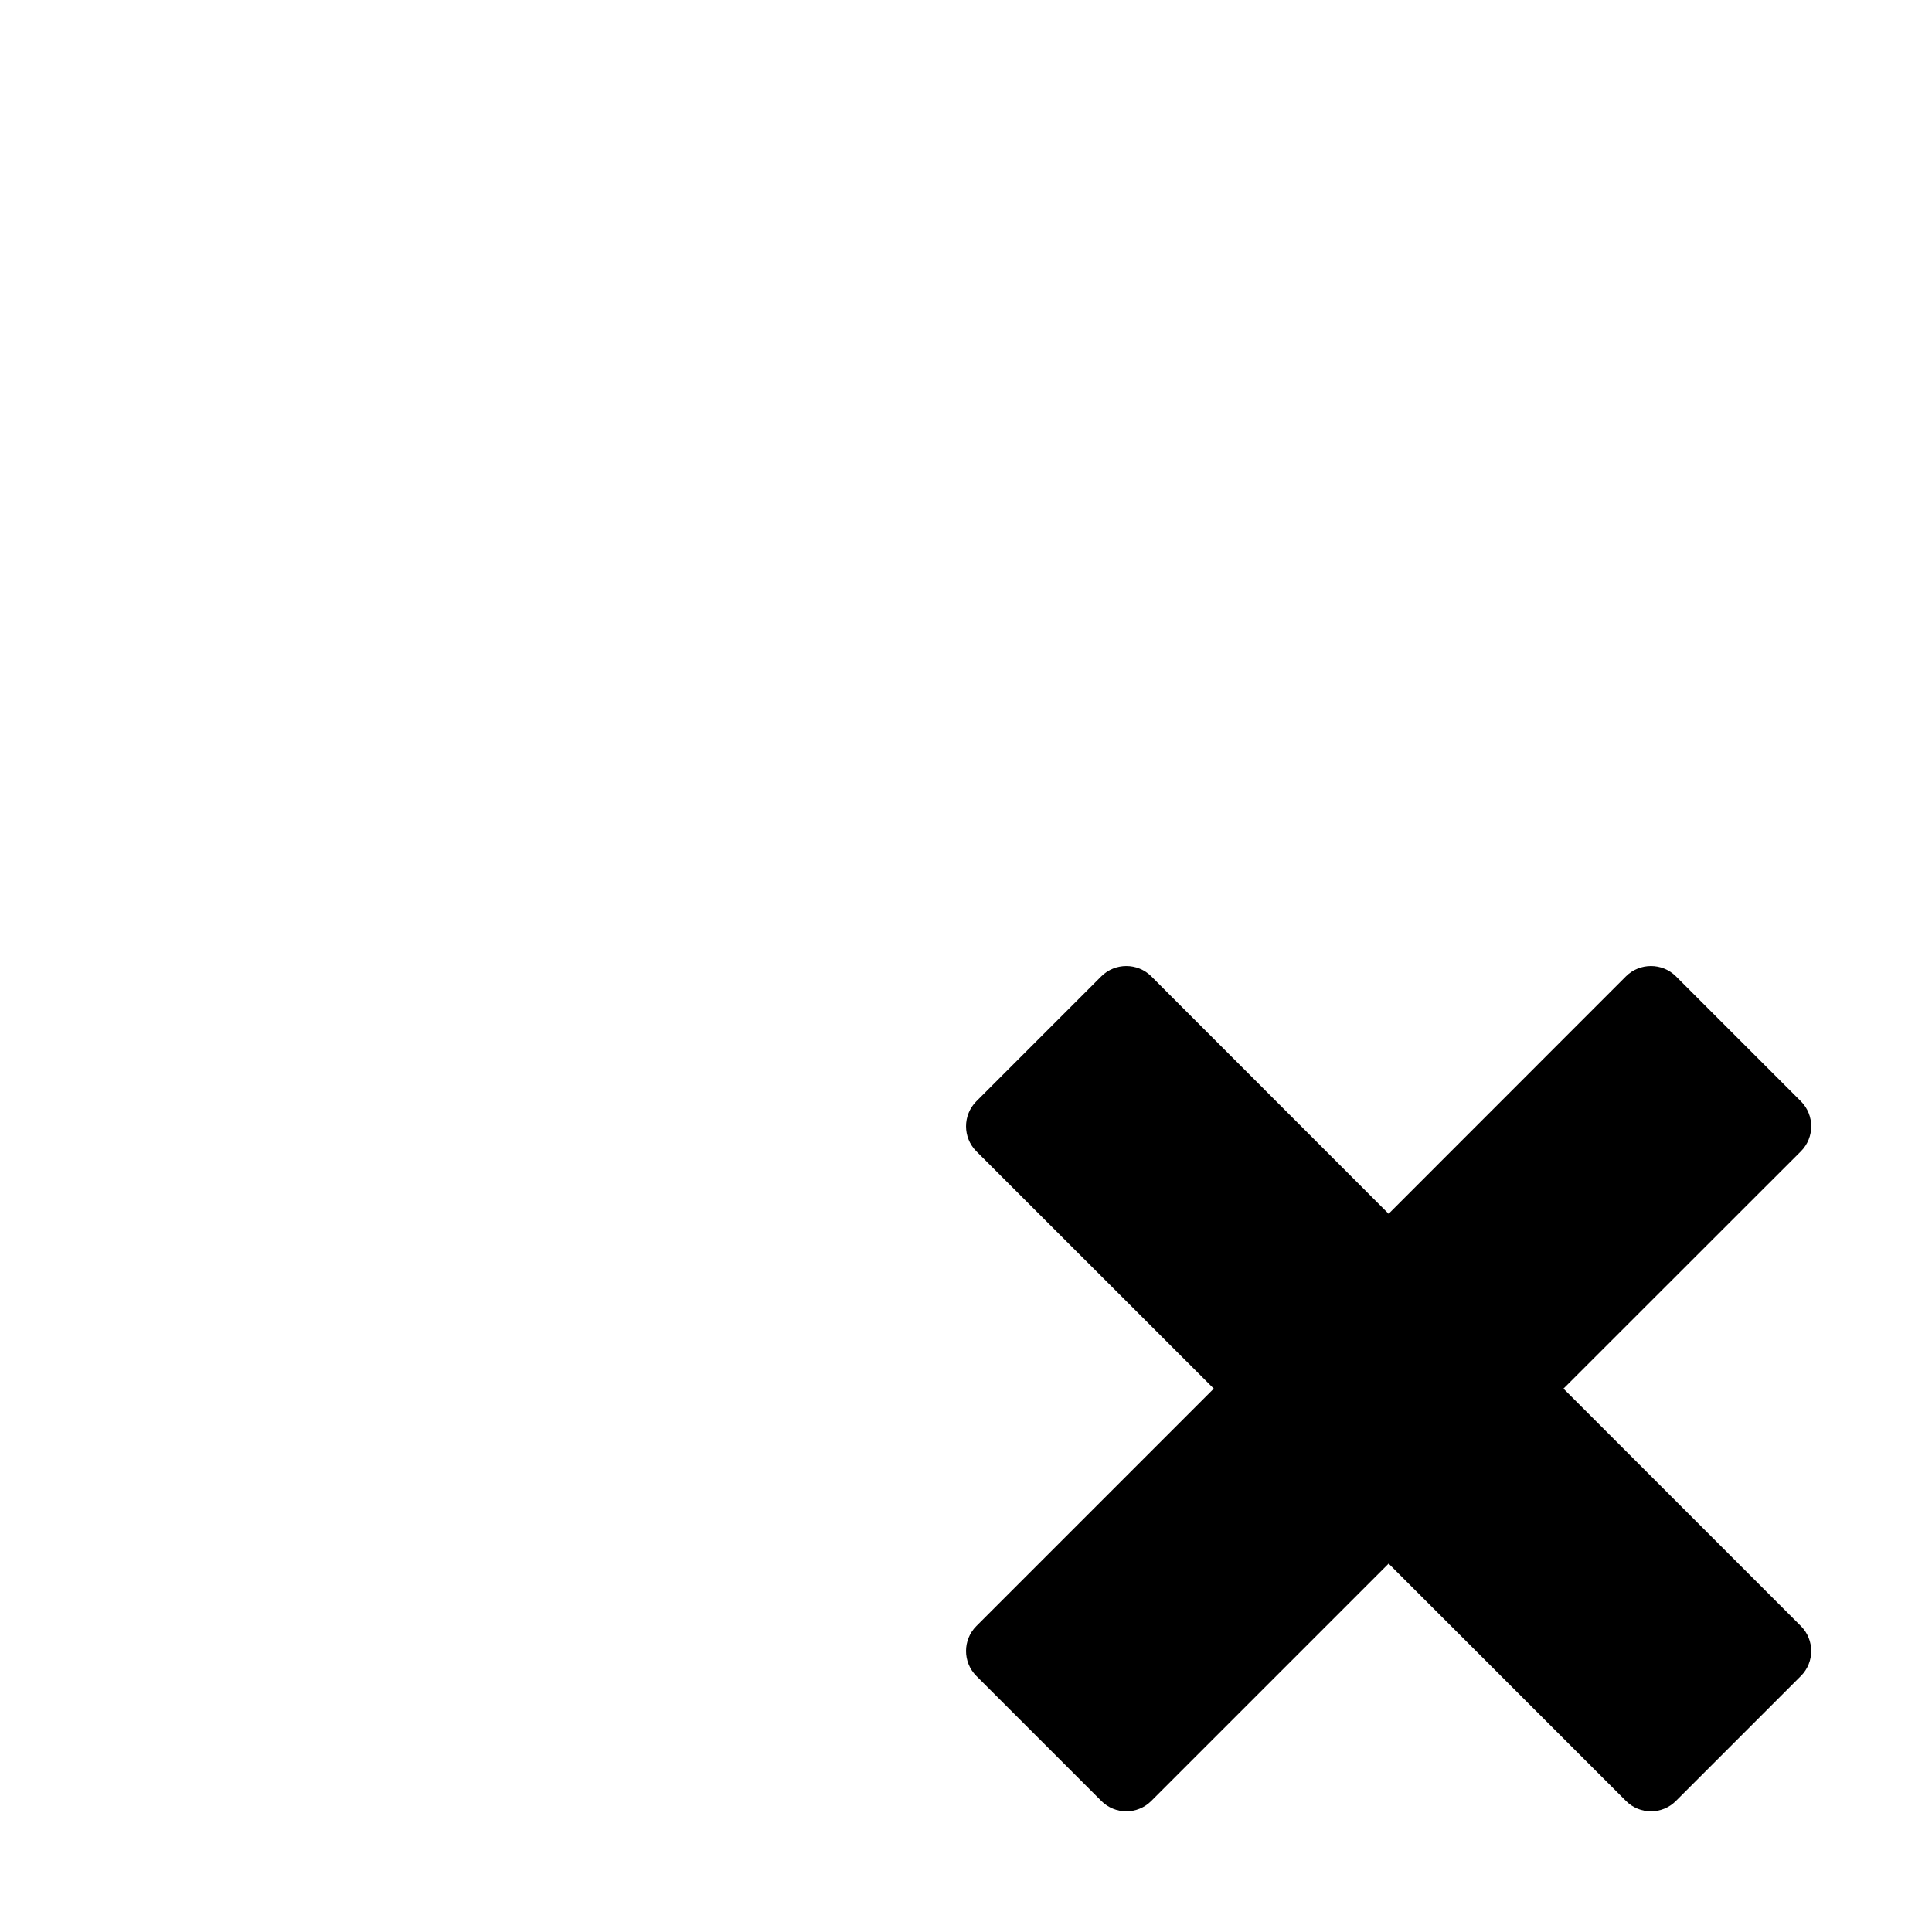 <svg width="16" height="16" viewBox="0 0 16 16" fill="none" xmlns="http://www.w3.org/2000/svg">
<path fill-rule="evenodd" clip-rule="evenodd" d="M13.466 14.915C13.58 15.029 13.765 15.029 13.879 14.915L14.915 13.879C15.028 13.765 15.028 13.581 14.915 13.467L12.948 11.5L14.915 9.534C15.028 9.42 15.028 9.235 14.915 9.121L13.879 8.085C13.765 7.972 13.58 7.972 13.466 8.085L11.5 10.052L9.534 8.085C9.42 7.972 9.235 7.972 9.121 8.085L8.085 9.121C7.972 9.235 7.972 9.42 8.085 9.534L10.052 11.5L8.085 13.467C7.972 13.581 7.972 13.765 8.085 13.879L9.121 14.915C9.235 15.029 9.42 15.029 9.534 14.915L11.5 12.949L13.466 14.915Z" fill="black"/>
</svg>
